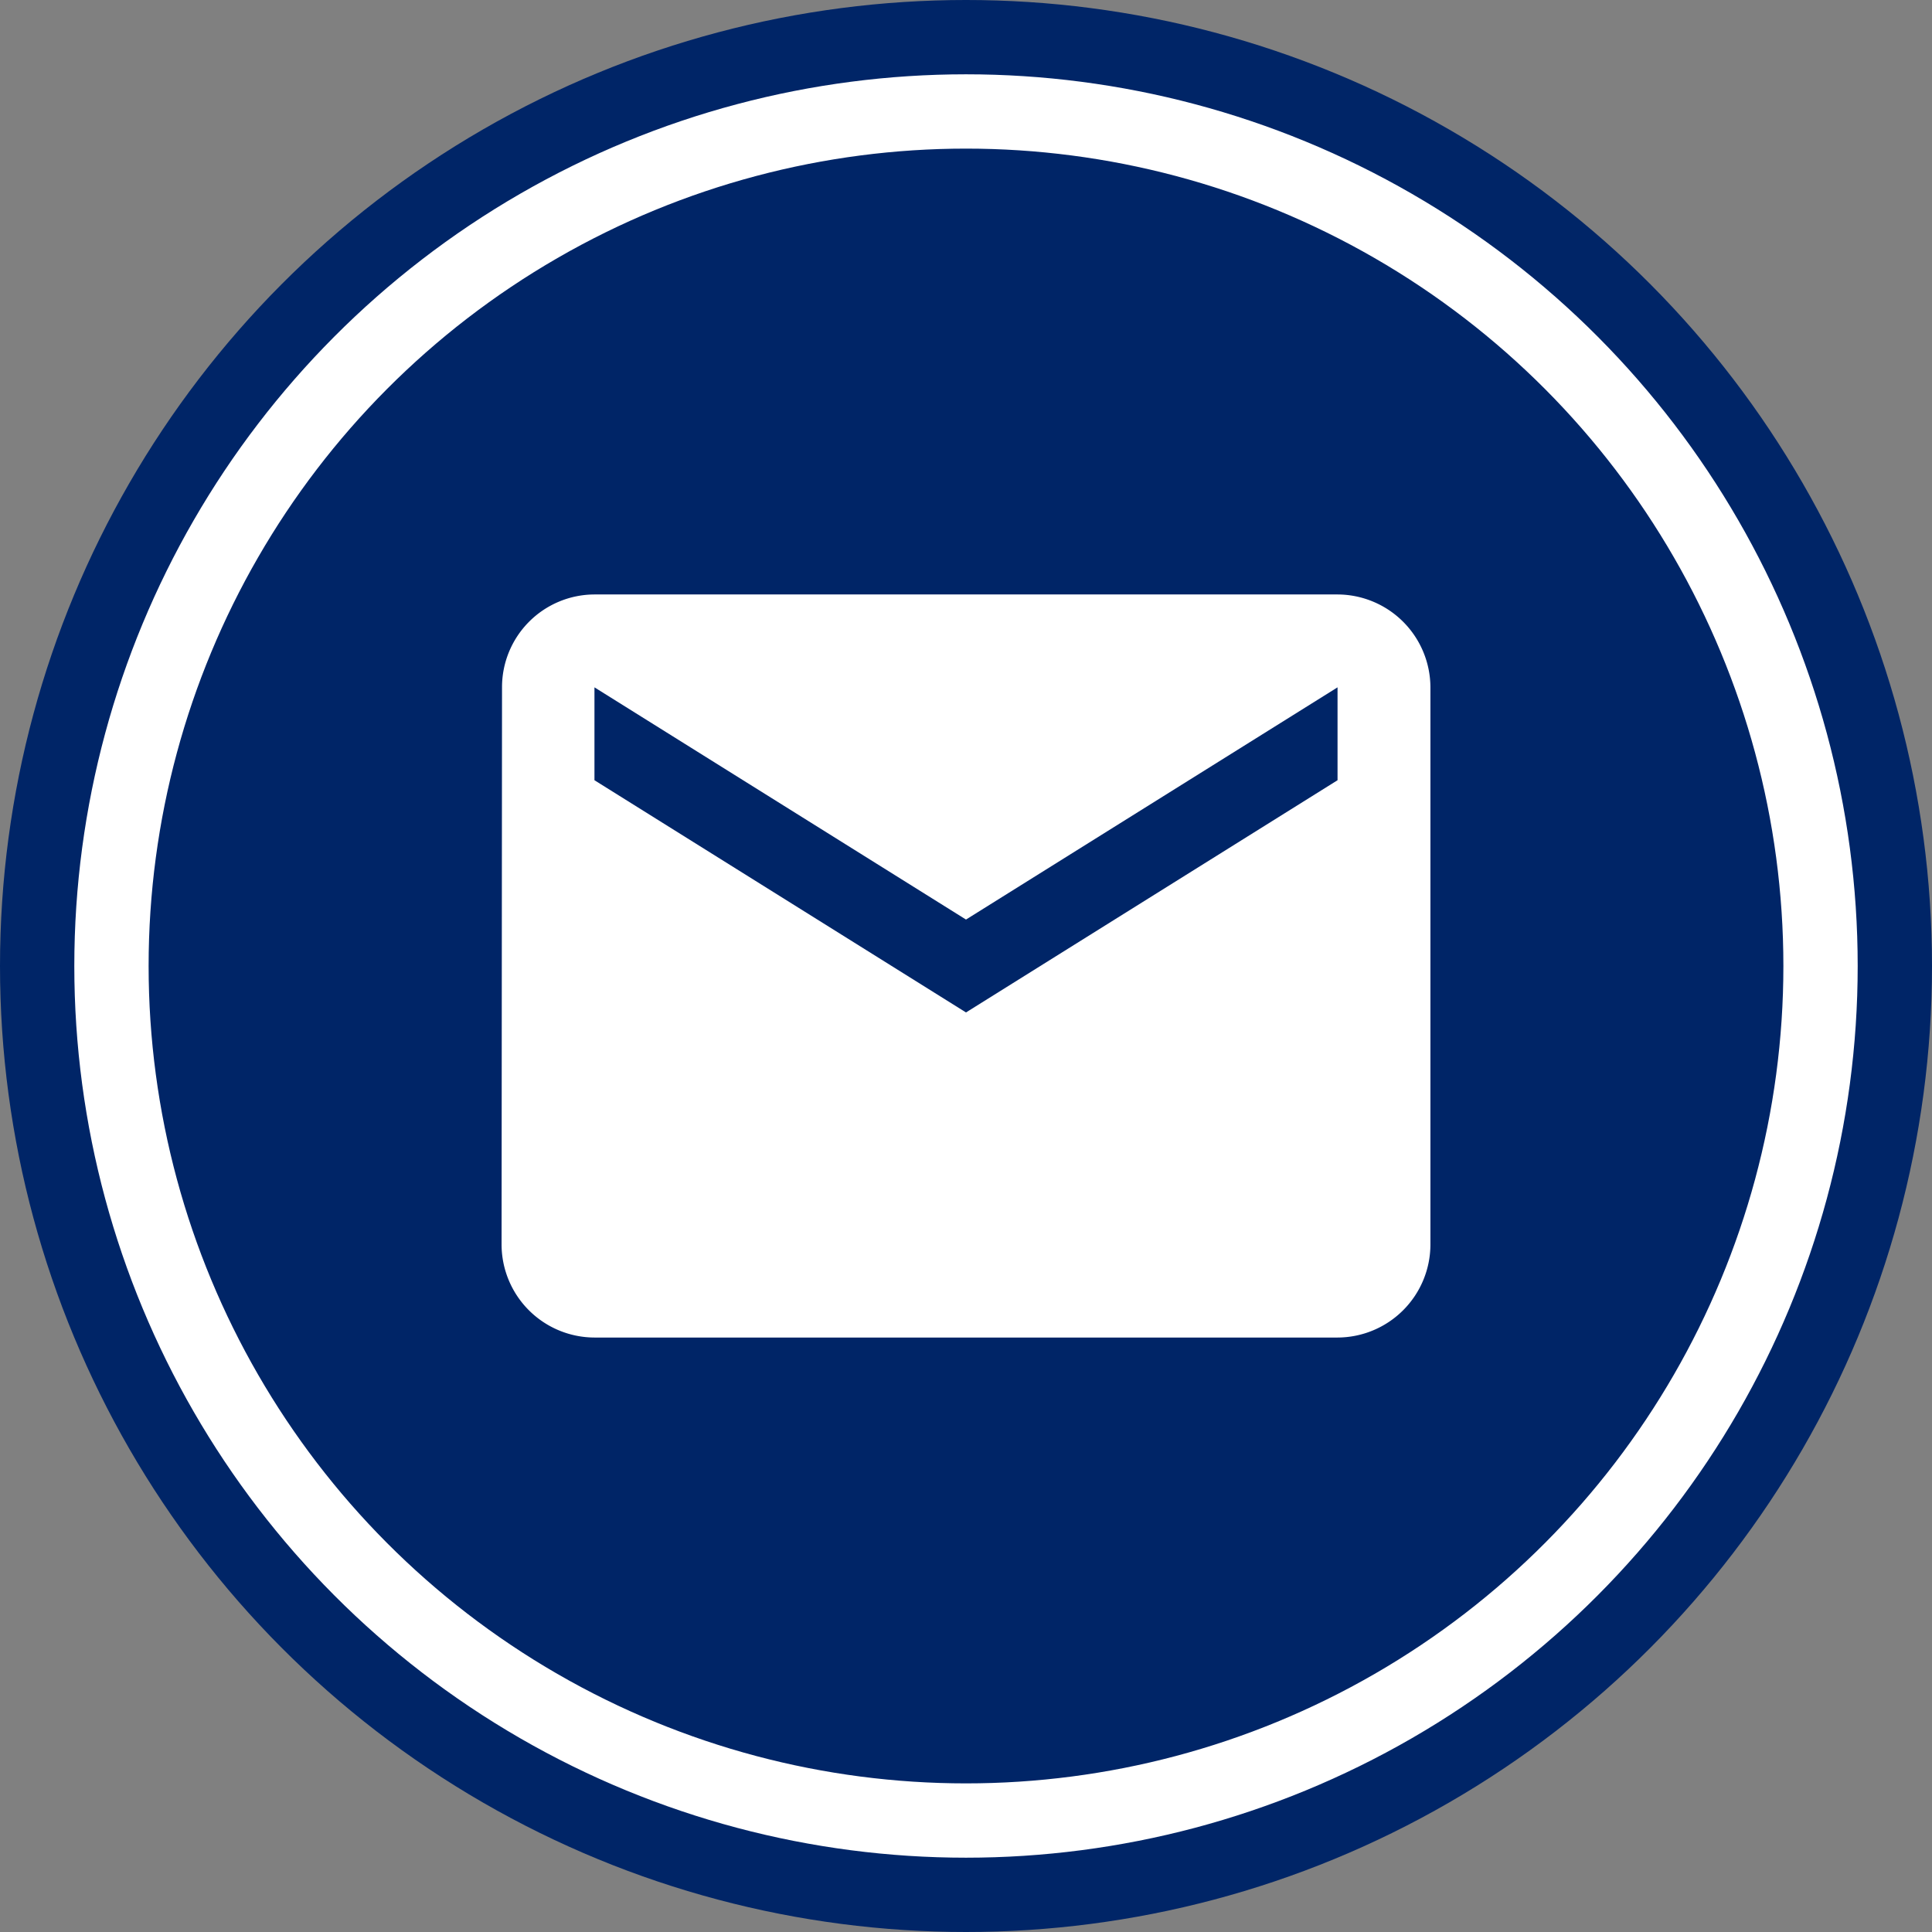 <?xml version="1.0" encoding="UTF-8"?>
<svg xmlns="http://www.w3.org/2000/svg" width="26" height="26" viewBox="0 0 26 26" class="mr-2 shrink-0">
  <rect x="0" y="0" width="26" height="26" fill="#808080" stroke="none"/>
  <g id="Group_32993" data-name="Group 32993">
    <circle id="Ellipse_11" data-name="Ellipse 11" cx="13" cy="13" r="13" fill="#002567"/>
  </g>
  <g id="Group_32994" data-name="Group 32994" transform="translate(1.3 1.3)">
    <g id="Ellipse_10" data-name="Ellipse 10" transform="translate(-0.3 -0.3)" fill="none" stroke="#fff" stroke-width="1">
      <circle cx="12" cy="12" r="12" stroke="none"/>
      <circle cx="12" cy="12" r="11.5" fill="none"/>
    </g>
    <path id="Icon_material-email" data-name="Icon material-email" d="M14.25,6h-10A1.248,1.248,0,0,0,3.006,7.25L3,14.75A1.254,1.254,0,0,0,4.25,16h10a1.254,1.254,0,0,0,1.25-1.25V7.25A1.254,1.254,0,0,0,14.25,6Zm0,2.5-5,3.125L4.25,8.5V7.25l5,3.125,5-3.125Z" transform="translate(2.45 0.7)" fill="#fff"/>
  </g>
</svg>
